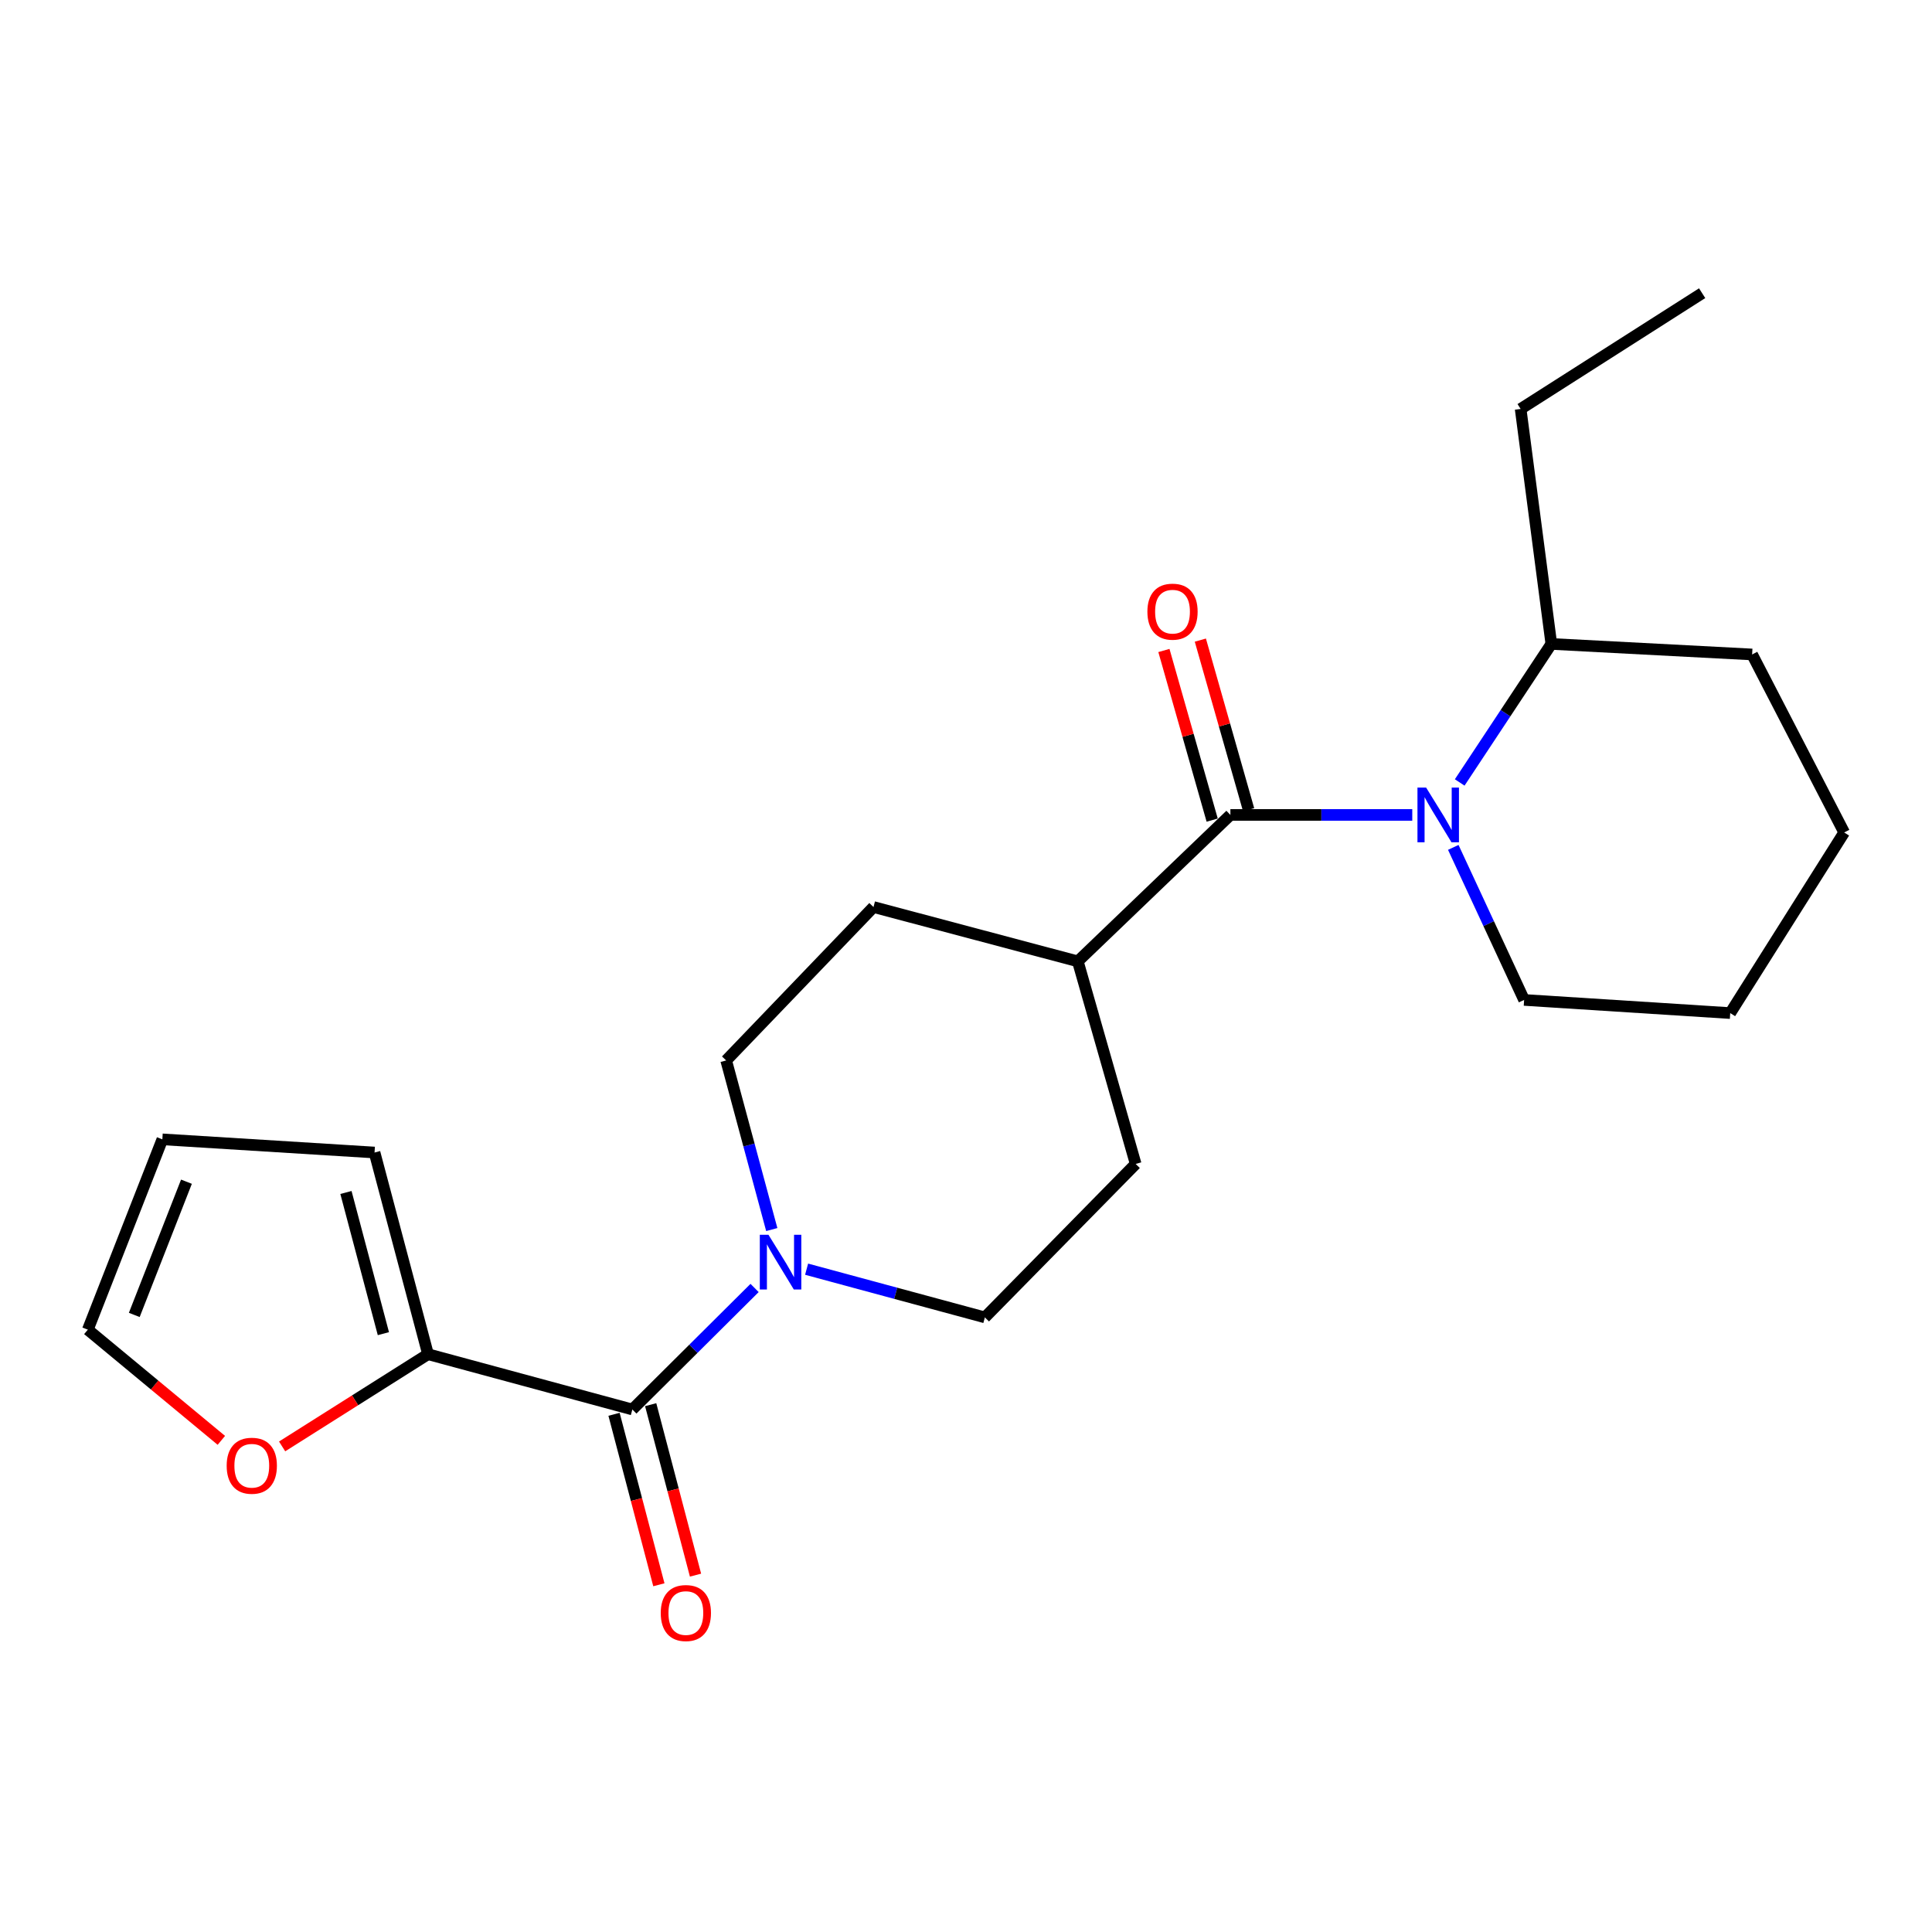 <?xml version='1.0' encoding='iso-8859-1'?>
<svg version='1.1' baseProfile='full'
              xmlns='http://www.w3.org/2000/svg'
                      xmlns:rdkit='http://www.rdkit.org/xml'
                      xmlns:xlink='http://www.w3.org/1999/xlink'
                  xml:space='preserve'
width='1000px' height='1000px' viewBox='0 0 1000 1000'>
<!-- END OF HEADER -->
<rect style='opacity:1.0;fill:#FFFFFF;stroke:none' width='1000' height='1000' x='0' y='0'> </rect>
<path class='bond-0' d='M 730.987,421.81 L 683.919,421.81' style='fill:none;fill-rule:evenodd;stroke:#0000FF;stroke-width:6px;stroke-linecap:butt;stroke-linejoin:miter;stroke-opacity:1' />
<path class='bond-0' d='M 683.919,421.81 L 636.851,421.81' style='fill:none;fill-rule:evenodd;stroke:#000000;stroke-width:6px;stroke-linecap:butt;stroke-linejoin:miter;stroke-opacity:1' />
<path class='bond-10' d='M 755.538,404.997 L 779.251,369.148' style='fill:none;fill-rule:evenodd;stroke:#0000FF;stroke-width:6px;stroke-linecap:butt;stroke-linejoin:miter;stroke-opacity:1' />
<path class='bond-10' d='M 779.251,369.148 L 802.965,333.3' style='fill:none;fill-rule:evenodd;stroke:#000000;stroke-width:6px;stroke-linecap:butt;stroke-linejoin:miter;stroke-opacity:1' />
<path class='bond-16' d='M 752.216,438.609 L 770.547,478.087' style='fill:none;fill-rule:evenodd;stroke:#0000FF;stroke-width:6px;stroke-linecap:butt;stroke-linejoin:miter;stroke-opacity:1' />
<path class='bond-16' d='M 770.547,478.087 L 788.878,517.565' style='fill:none;fill-rule:evenodd;stroke:#000000;stroke-width:6px;stroke-linecap:butt;stroke-linejoin:miter;stroke-opacity:1' />
<path class='bond-4' d='M 636.851,421.81 L 557.874,497.594' style='fill:none;fill-rule:evenodd;stroke:#000000;stroke-width:6px;stroke-linecap:butt;stroke-linejoin:miter;stroke-opacity:1' />
<path class='bond-6' d='M 646.282,419.126 L 633.79,375.225' style='fill:none;fill-rule:evenodd;stroke:#000000;stroke-width:6px;stroke-linecap:butt;stroke-linejoin:miter;stroke-opacity:1' />
<path class='bond-6' d='M 633.79,375.225 L 621.299,331.324' style='fill:none;fill-rule:evenodd;stroke:#FF0000;stroke-width:6px;stroke-linecap:butt;stroke-linejoin:miter;stroke-opacity:1' />
<path class='bond-6' d='M 627.42,424.493 L 614.928,380.592' style='fill:none;fill-rule:evenodd;stroke:#000000;stroke-width:6px;stroke-linecap:butt;stroke-linejoin:miter;stroke-opacity:1' />
<path class='bond-6' d='M 614.928,380.592 L 602.437,336.691' style='fill:none;fill-rule:evenodd;stroke:#FF0000;stroke-width:6px;stroke-linecap:butt;stroke-linejoin:miter;stroke-opacity:1' />
<path class='bond-1' d='M 327.305,729.546 L 358.939,698.097' style='fill:none;fill-rule:evenodd;stroke:#000000;stroke-width:6px;stroke-linecap:butt;stroke-linejoin:miter;stroke-opacity:1' />
<path class='bond-1' d='M 358.939,698.097 L 390.572,666.648' style='fill:none;fill-rule:evenodd;stroke:#0000FF;stroke-width:6px;stroke-linecap:butt;stroke-linejoin:miter;stroke-opacity:1' />
<path class='bond-3' d='M 327.305,729.546 L 221.549,700.937' style='fill:none;fill-rule:evenodd;stroke:#000000;stroke-width:6px;stroke-linecap:butt;stroke-linejoin:miter;stroke-opacity:1' />
<path class='bond-9' d='M 317.822,732.041 L 329.428,776.159' style='fill:none;fill-rule:evenodd;stroke:#000000;stroke-width:6px;stroke-linecap:butt;stroke-linejoin:miter;stroke-opacity:1' />
<path class='bond-9' d='M 329.428,776.159 L 341.034,820.277' style='fill:none;fill-rule:evenodd;stroke:#FF0000;stroke-width:6px;stroke-linecap:butt;stroke-linejoin:miter;stroke-opacity:1' />
<path class='bond-9' d='M 336.788,727.052 L 348.394,771.17' style='fill:none;fill-rule:evenodd;stroke:#000000;stroke-width:6px;stroke-linecap:butt;stroke-linejoin:miter;stroke-opacity:1' />
<path class='bond-9' d='M 348.394,771.17 L 360,815.288' style='fill:none;fill-rule:evenodd;stroke:#FF0000;stroke-width:6px;stroke-linecap:butt;stroke-linejoin:miter;stroke-opacity:1' />
<path class='bond-2' d='M 399.469,636.419 L 387.666,592.653' style='fill:none;fill-rule:evenodd;stroke:#0000FF;stroke-width:6px;stroke-linecap:butt;stroke-linejoin:miter;stroke-opacity:1' />
<path class='bond-2' d='M 387.666,592.653 L 375.864,548.888' style='fill:none;fill-rule:evenodd;stroke:#000000;stroke-width:6px;stroke-linecap:butt;stroke-linejoin:miter;stroke-opacity:1' />
<path class='bond-23' d='M 417.495,656.928 L 463.628,669.404' style='fill:none;fill-rule:evenodd;stroke:#0000FF;stroke-width:6px;stroke-linecap:butt;stroke-linejoin:miter;stroke-opacity:1' />
<path class='bond-23' d='M 463.628,669.404 L 509.762,681.881' style='fill:none;fill-rule:evenodd;stroke:#000000;stroke-width:6px;stroke-linecap:butt;stroke-linejoin:miter;stroke-opacity:1' />
<path class='bond-5' d='M 221.549,700.937 L 183.786,724.799' style='fill:none;fill-rule:evenodd;stroke:#000000;stroke-width:6px;stroke-linecap:butt;stroke-linejoin:miter;stroke-opacity:1' />
<path class='bond-5' d='M 183.786,724.799 L 146.023,748.662' style='fill:none;fill-rule:evenodd;stroke:#FF0000;stroke-width:6px;stroke-linecap:butt;stroke-linejoin:miter;stroke-opacity:1' />
<path class='bond-11' d='M 221.549,700.937 L 193.865,596.542' style='fill:none;fill-rule:evenodd;stroke:#000000;stroke-width:6px;stroke-linecap:butt;stroke-linejoin:miter;stroke-opacity:1' />
<path class='bond-11' d='M 198.44,690.304 L 179.062,617.228' style='fill:none;fill-rule:evenodd;stroke:#000000;stroke-width:6px;stroke-linecap:butt;stroke-linejoin:miter;stroke-opacity:1' />
<path class='bond-14' d='M 557.874,497.594 L 587.824,602.458' style='fill:none;fill-rule:evenodd;stroke:#000000;stroke-width:6px;stroke-linecap:butt;stroke-linejoin:miter;stroke-opacity:1' />
<path class='bond-15' d='M 557.874,497.594 L 452.117,469.475' style='fill:none;fill-rule:evenodd;stroke:#000000;stroke-width:6px;stroke-linecap:butt;stroke-linejoin:miter;stroke-opacity:1' />
<path class='bond-12' d='M 114.57,745.522 L 80.012,716.877' style='fill:none;fill-rule:evenodd;stroke:#FF0000;stroke-width:6px;stroke-linecap:butt;stroke-linejoin:miter;stroke-opacity:1' />
<path class='bond-12' d='M 80.012,716.877 L 45.455,688.233' style='fill:none;fill-rule:evenodd;stroke:#000000;stroke-width:6px;stroke-linecap:butt;stroke-linejoin:miter;stroke-opacity:1' />
<path class='bond-7' d='M 509.762,681.881 L 587.824,602.458' style='fill:none;fill-rule:evenodd;stroke:#000000;stroke-width:6px;stroke-linecap:butt;stroke-linejoin:miter;stroke-opacity:1' />
<path class='bond-8' d='M 375.864,548.888 L 452.117,469.475' style='fill:none;fill-rule:evenodd;stroke:#000000;stroke-width:6px;stroke-linecap:butt;stroke-linejoin:miter;stroke-opacity:1' />
<path class='bond-17' d='M 802.965,333.3 L 787.08,211.669' style='fill:none;fill-rule:evenodd;stroke:#000000;stroke-width:6px;stroke-linecap:butt;stroke-linejoin:miter;stroke-opacity:1' />
<path class='bond-18' d='M 802.965,333.3 L 906.902,338.747' style='fill:none;fill-rule:evenodd;stroke:#000000;stroke-width:6px;stroke-linecap:butt;stroke-linejoin:miter;stroke-opacity:1' />
<path class='bond-13' d='M 193.865,596.542 L 84.033,589.722' style='fill:none;fill-rule:evenodd;stroke:#000000;stroke-width:6px;stroke-linecap:butt;stroke-linejoin:miter;stroke-opacity:1' />
<path class='bond-24' d='M 45.455,688.233 L 84.033,589.722' style='fill:none;fill-rule:evenodd;stroke:#000000;stroke-width:6px;stroke-linecap:butt;stroke-linejoin:miter;stroke-opacity:1' />
<path class='bond-24' d='M 69.502,680.607 L 96.507,611.649' style='fill:none;fill-rule:evenodd;stroke:#000000;stroke-width:6px;stroke-linecap:butt;stroke-linejoin:miter;stroke-opacity:1' />
<path class='bond-19' d='M 788.878,517.565 L 895.561,524.374' style='fill:none;fill-rule:evenodd;stroke:#000000;stroke-width:6px;stroke-linecap:butt;stroke-linejoin:miter;stroke-opacity:1' />
<path class='bond-20' d='M 787.08,211.669 L 881.027,151.758' style='fill:none;fill-rule:evenodd;stroke:#000000;stroke-width:6px;stroke-linecap:butt;stroke-linejoin:miter;stroke-opacity:1' />
<path class='bond-22' d='M 906.902,338.747 L 954.545,430.885' style='fill:none;fill-rule:evenodd;stroke:#000000;stroke-width:6px;stroke-linecap:butt;stroke-linejoin:miter;stroke-opacity:1' />
<path class='bond-21' d='M 895.561,524.374 L 954.545,430.885' style='fill:none;fill-rule:evenodd;stroke:#000000;stroke-width:6px;stroke-linecap:butt;stroke-linejoin:miter;stroke-opacity:1' />
<path  class='atom-0' d='M 738.156 407.65
L 747.436 422.65
Q 748.356 424.13, 749.836 426.81
Q 751.316 429.49, 751.396 429.65
L 751.396 407.65
L 755.156 407.65
L 755.156 435.97
L 751.276 435.97
L 741.316 419.57
Q 740.156 417.65, 738.916 415.45
Q 737.716 413.25, 737.356 412.57
L 737.356 435.97
L 733.676 435.97
L 733.676 407.65
L 738.156 407.65
' fill='#0000FF'/>
<path  class='atom-3' d='M 397.756 639.122
L 407.036 654.122
Q 407.956 655.602, 409.436 658.282
Q 410.916 660.962, 410.996 661.122
L 410.996 639.122
L 414.756 639.122
L 414.756 667.442
L 410.876 667.442
L 400.916 651.042
Q 399.756 649.122, 398.516 646.922
Q 397.316 644.722, 396.956 644.042
L 396.956 667.442
L 393.276 667.442
L 393.276 639.122
L 397.756 639.122
' fill='#0000FF'/>
<path  class='atom-6' d='M 117.326 758.661
Q 117.326 751.861, 120.686 748.061
Q 124.046 744.261, 130.326 744.261
Q 136.606 744.261, 139.966 748.061
Q 143.326 751.861, 143.326 758.661
Q 143.326 765.541, 139.926 769.461
Q 136.526 773.341, 130.326 773.341
Q 124.086 773.341, 120.686 769.461
Q 117.326 765.581, 117.326 758.661
M 130.326 770.141
Q 134.646 770.141, 136.966 767.261
Q 139.326 764.341, 139.326 758.661
Q 139.326 753.101, 136.966 750.301
Q 134.646 747.461, 130.326 747.461
Q 126.006 747.461, 123.646 750.261
Q 121.326 753.061, 121.326 758.661
Q 121.326 764.381, 123.646 767.261
Q 126.006 770.141, 130.326 770.141
' fill='#FF0000'/>
<path  class='atom-7' d='M 593.89 316.591
Q 593.89 309.791, 597.25 305.991
Q 600.61 302.191, 606.89 302.191
Q 613.17 302.191, 616.53 305.991
Q 619.89 309.791, 619.89 316.591
Q 619.89 323.471, 616.49 327.391
Q 613.09 331.271, 606.89 331.271
Q 600.65 331.271, 597.25 327.391
Q 593.89 323.511, 593.89 316.591
M 606.89 328.071
Q 611.21 328.071, 613.53 325.191
Q 615.89 322.271, 615.89 316.591
Q 615.89 311.031, 613.53 308.231
Q 611.21 305.391, 606.89 305.391
Q 602.57 305.391, 600.21 308.191
Q 597.89 310.991, 597.89 316.591
Q 597.89 322.311, 600.21 325.191
Q 602.57 328.071, 606.89 328.071
' fill='#FF0000'/>
<path  class='atom-10' d='M 342 834.904
Q 342 828.104, 345.36 824.304
Q 348.72 820.504, 355 820.504
Q 361.28 820.504, 364.64 824.304
Q 368 828.104, 368 834.904
Q 368 841.784, 364.6 845.704
Q 361.2 849.584, 355 849.584
Q 348.76 849.584, 345.36 845.704
Q 342 841.824, 342 834.904
M 355 846.384
Q 359.32 846.384, 361.64 843.504
Q 364 840.584, 364 834.904
Q 364 829.344, 361.64 826.544
Q 359.32 823.704, 355 823.704
Q 350.68 823.704, 348.32 826.504
Q 346 829.304, 346 834.904
Q 346 840.624, 348.32 843.504
Q 350.68 846.384, 355 846.384
' fill='#FF0000'/>
</svg>
